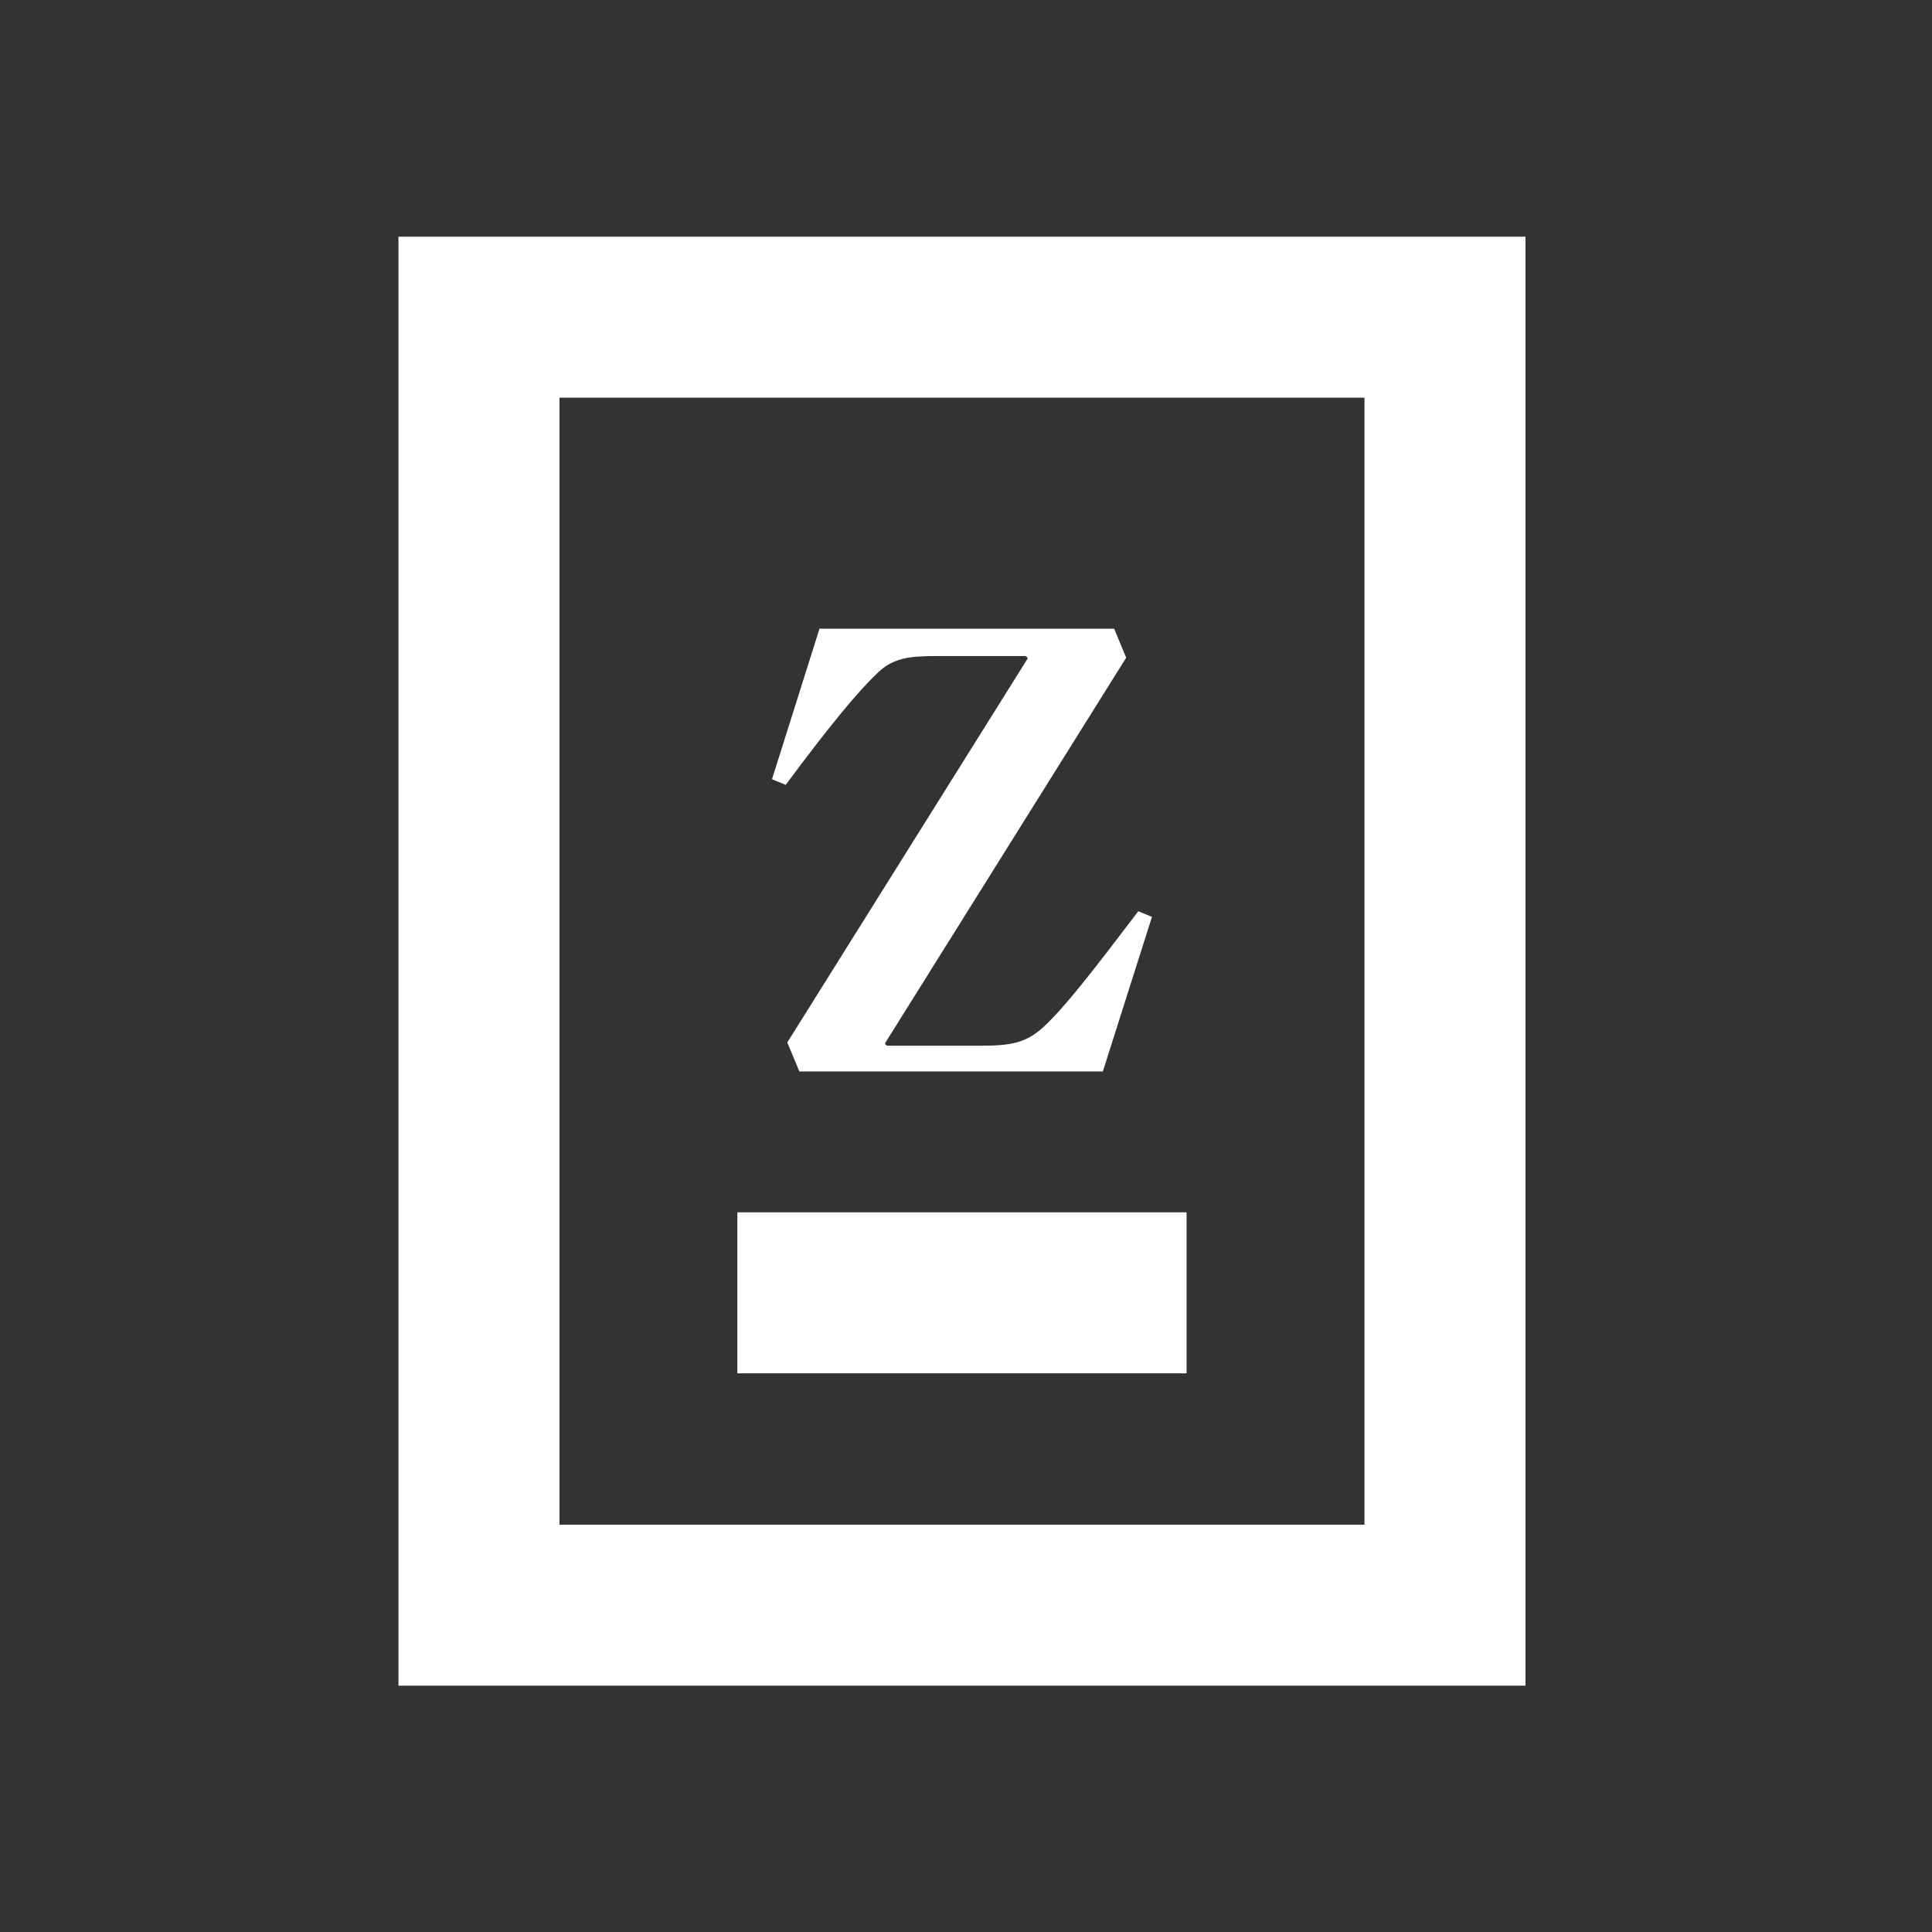 <?xml version="1.0" encoding="UTF-8"?>
<svg id="Layer_1" xmlns="http://www.w3.org/2000/svg" xmlns:xlink="http://www.w3.org/1999/xlink" version="1.1" viewBox="0 0 24 24">
  <rect x="0" y="0" width="24" height="24" fill="#333333" stroke="none"/>
  <!-- Generator: Adobe Illustrator 29.2.1, SVG Export Plug-In . SVG Version: 2.1.0 Build 116)  -->
  <defs>
    <style>
      .st0 {
        fill: #fff;
      }
    </style>
  </defs>
  <g id="Icon">
    <path class="st0" d="M18.95,20.94H4.95V2.94h14v18ZM6.95,18.94h10V4.94H6.95v14ZM14.74,15.06h-5.58v2h5.58v-2ZM14.14,11.32c-.57.75-.91,1.19-1.18,1.44-.22.2-.41.23-.78.23h-1.16s-.04-.02-.02-.04l2.99-4.78-.15-.36h-3.66l-.59,1.87.17.07c.55-.74.89-1.15,1.13-1.38.2-.2.41-.22.74-.22h1.11s.04.02.02.04l-2.98,4.76.15.36h3.77l.61-1.92-.17-.07Z"/>
  </g>
</svg>
